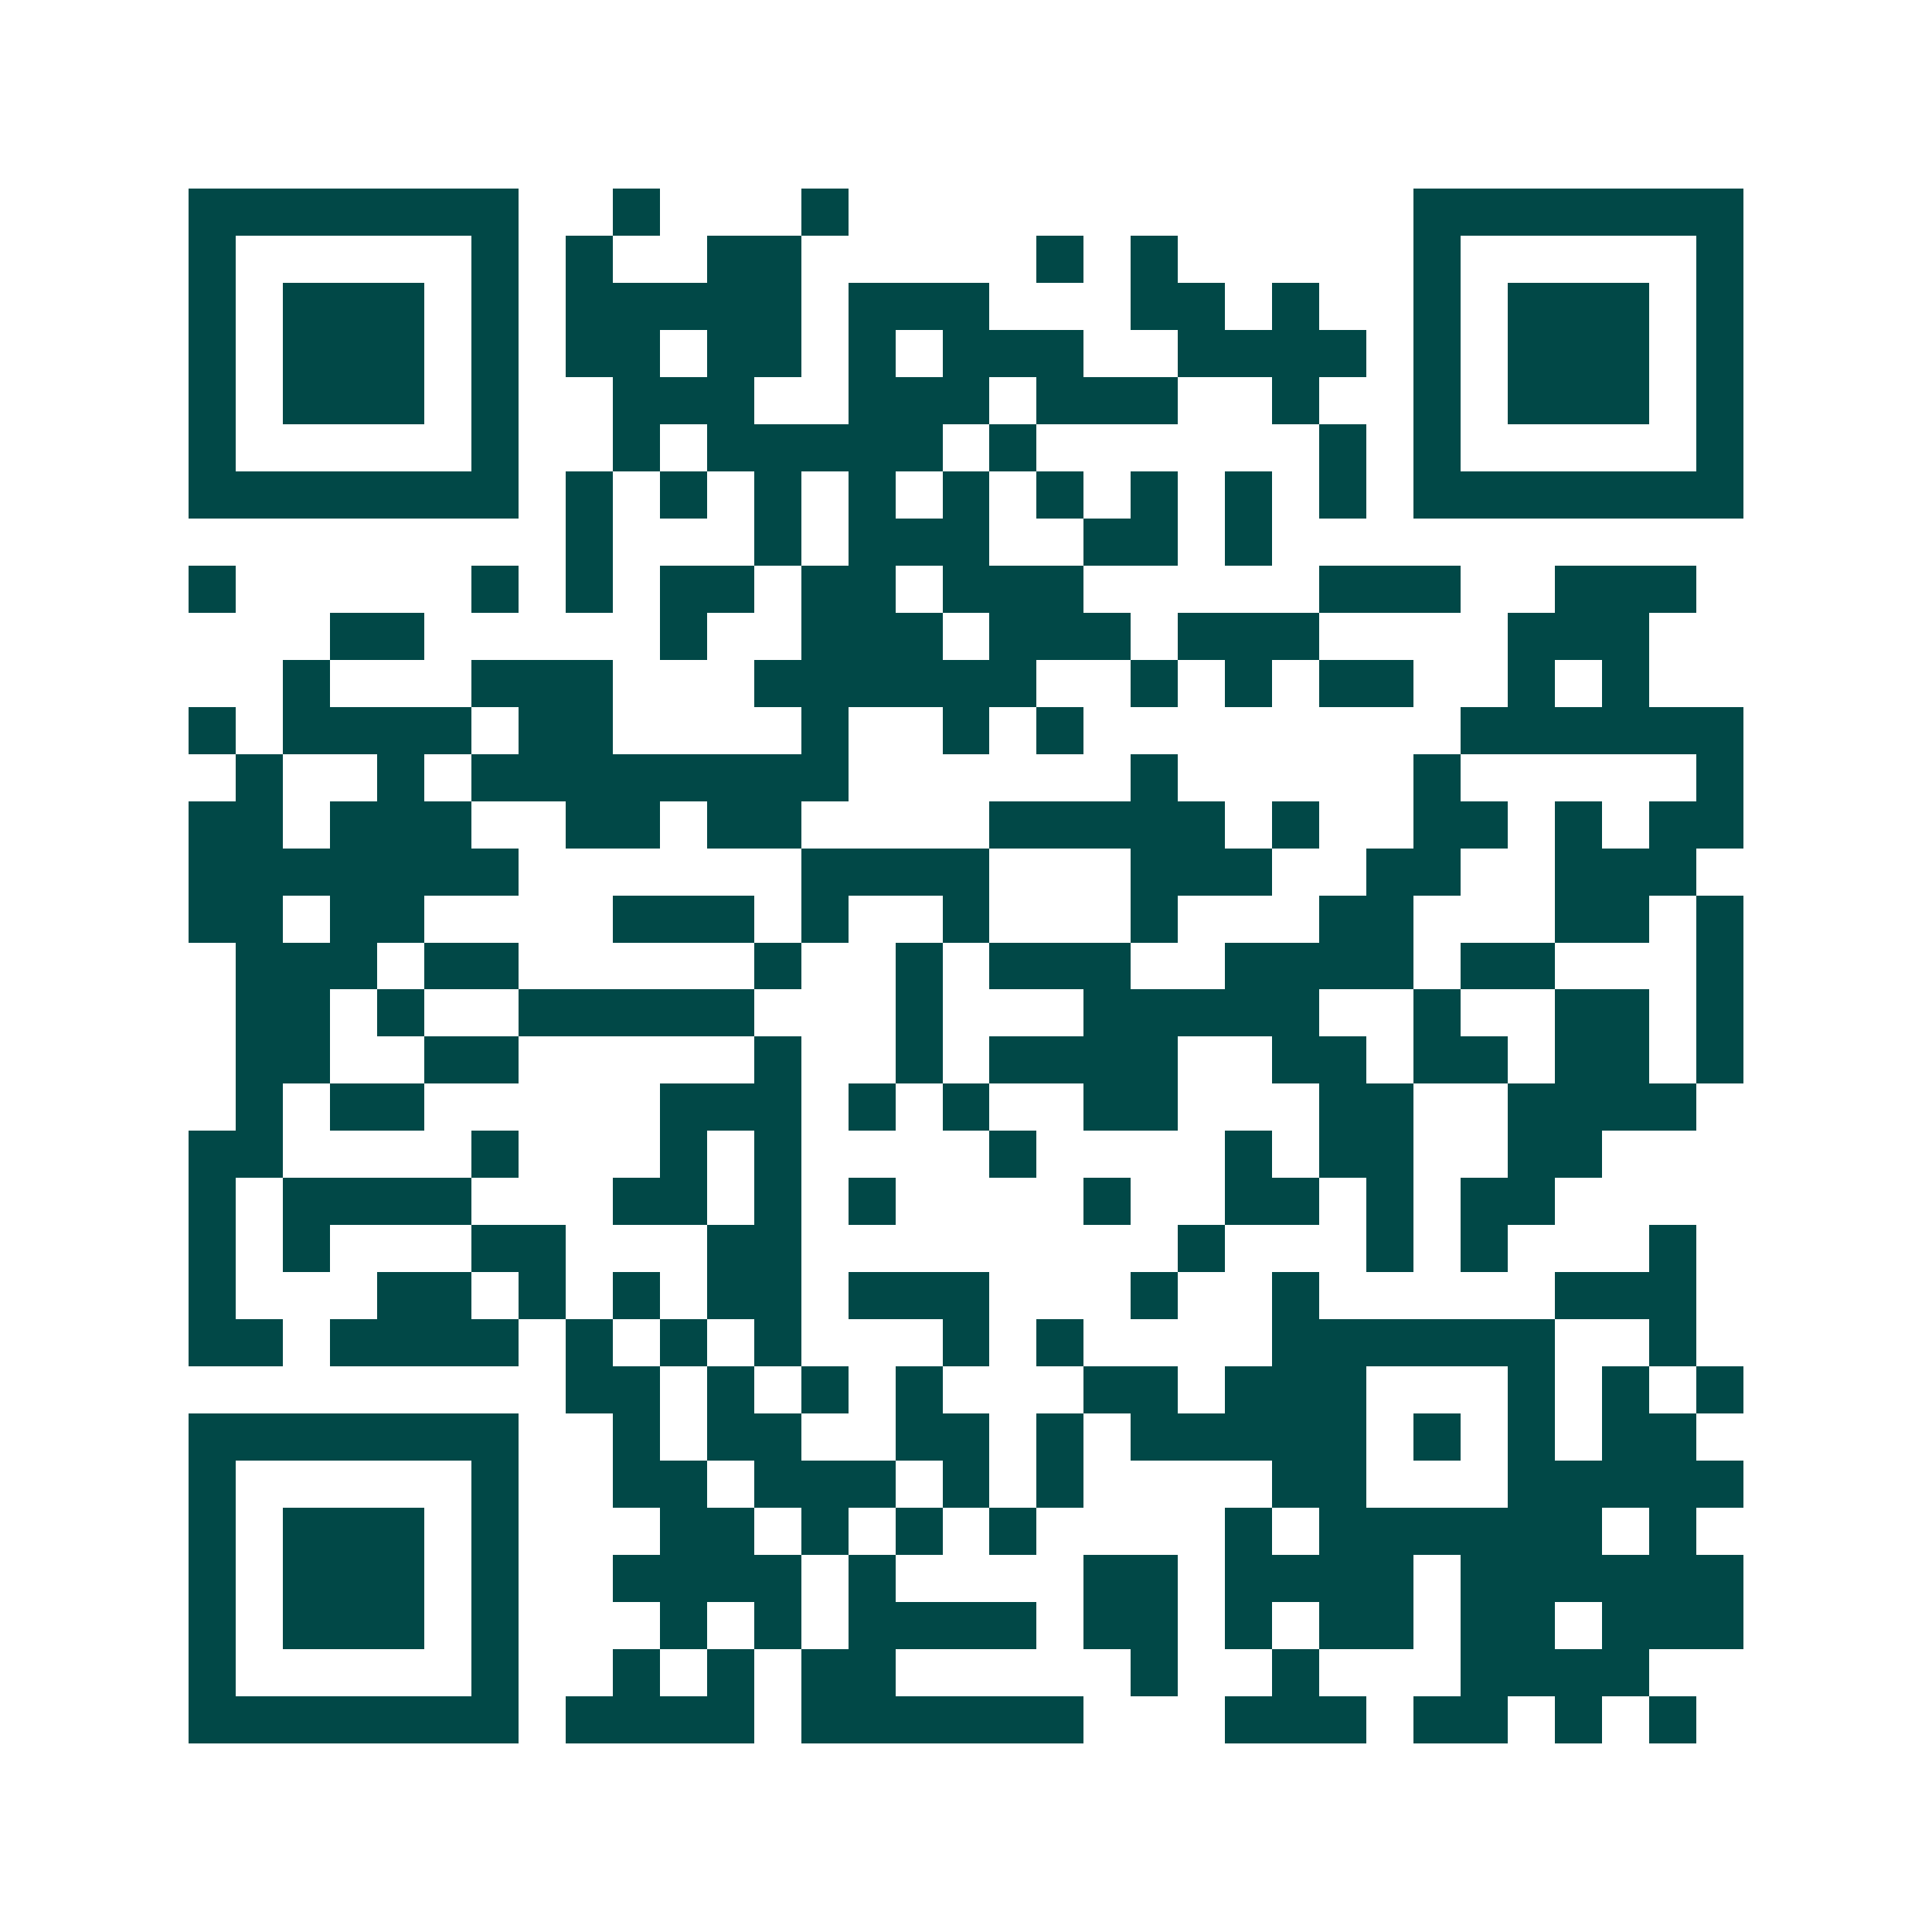 <svg xmlns="http://www.w3.org/2000/svg" width="200" height="200" viewBox="0 0 41 41" shape-rendering="crispEdges"><path fill="#ffffff" d="M0 0h41v41H0z"/><path stroke="#014847" d="M4 4.5h7m2 0h1m3 0h1m12 0h7M4 5.5h1m5 0h1m1 0h1m2 0h2m5 0h1m1 0h1m5 0h1m5 0h1M4 6.5h1m1 0h3m1 0h1m1 0h5m1 0h3m3 0h2m1 0h1m2 0h1m1 0h3m1 0h1M4 7.5h1m1 0h3m1 0h1m1 0h2m1 0h2m1 0h1m1 0h3m2 0h4m1 0h1m1 0h3m1 0h1M4 8.5h1m1 0h3m1 0h1m2 0h3m2 0h3m1 0h3m2 0h1m2 0h1m1 0h3m1 0h1M4 9.5h1m5 0h1m2 0h1m1 0h5m1 0h1m6 0h1m1 0h1m5 0h1M4 10.5h7m1 0h1m1 0h1m1 0h1m1 0h1m1 0h1m1 0h1m1 0h1m1 0h1m1 0h1m1 0h7M12 11.5h1m3 0h1m1 0h3m2 0h2m1 0h1M4 12.5h1m5 0h1m1 0h1m1 0h2m1 0h2m1 0h3m5 0h3m2 0h3M7 13.5h2m5 0h1m2 0h3m1 0h3m1 0h3m4 0h3M6 14.5h1m3 0h3m3 0h6m2 0h1m1 0h1m1 0h2m2 0h1m1 0h1M4 15.5h1m1 0h4m1 0h2m4 0h1m2 0h1m1 0h1m8 0h6M5 16.5h1m2 0h1m1 0h8m6 0h1m5 0h1m5 0h1M4 17.5h2m1 0h3m2 0h2m1 0h2m4 0h5m1 0h1m2 0h2m1 0h1m1 0h2M4 18.5h7m6 0h4m3 0h3m2 0h2m2 0h3M4 19.5h2m1 0h2m4 0h3m1 0h1m2 0h1m3 0h1m3 0h2m3 0h2m1 0h1M5 20.5h3m1 0h2m5 0h1m2 0h1m1 0h3m2 0h4m1 0h2m3 0h1M5 21.5h2m1 0h1m2 0h5m3 0h1m3 0h5m2 0h1m2 0h2m1 0h1M5 22.5h2m2 0h2m5 0h1m2 0h1m1 0h4m2 0h2m1 0h2m1 0h2m1 0h1M5 23.5h1m1 0h2m5 0h3m1 0h1m1 0h1m2 0h2m3 0h2m2 0h4M4 24.5h2m4 0h1m3 0h1m1 0h1m4 0h1m4 0h1m1 0h2m2 0h2M4 25.5h1m1 0h4m3 0h2m1 0h1m1 0h1m4 0h1m2 0h2m1 0h1m1 0h2M4 26.5h1m1 0h1m3 0h2m3 0h2m8 0h1m3 0h1m1 0h1m3 0h1M4 27.5h1m3 0h2m1 0h1m1 0h1m1 0h2m1 0h3m3 0h1m2 0h1m5 0h3M4 28.5h2m1 0h4m1 0h1m1 0h1m1 0h1m3 0h1m1 0h1m4 0h6m2 0h1M12 29.5h2m1 0h1m1 0h1m1 0h1m3 0h2m1 0h3m3 0h1m1 0h1m1 0h1M4 30.5h7m2 0h1m1 0h2m2 0h2m1 0h1m1 0h5m1 0h1m1 0h1m1 0h2M4 31.5h1m5 0h1m2 0h2m1 0h3m1 0h1m1 0h1m4 0h2m3 0h5M4 32.5h1m1 0h3m1 0h1m3 0h2m1 0h1m1 0h1m1 0h1m4 0h1m1 0h6m1 0h1M4 33.5h1m1 0h3m1 0h1m2 0h4m1 0h1m4 0h2m1 0h4m1 0h6M4 34.5h1m1 0h3m1 0h1m3 0h1m1 0h1m1 0h4m1 0h2m1 0h1m1 0h2m1 0h2m1 0h3M4 35.5h1m5 0h1m2 0h1m1 0h1m1 0h2m5 0h1m2 0h1m3 0h4M4 36.5h7m1 0h4m1 0h6m3 0h3m1 0h2m1 0h1m1 0h1"/></svg>
